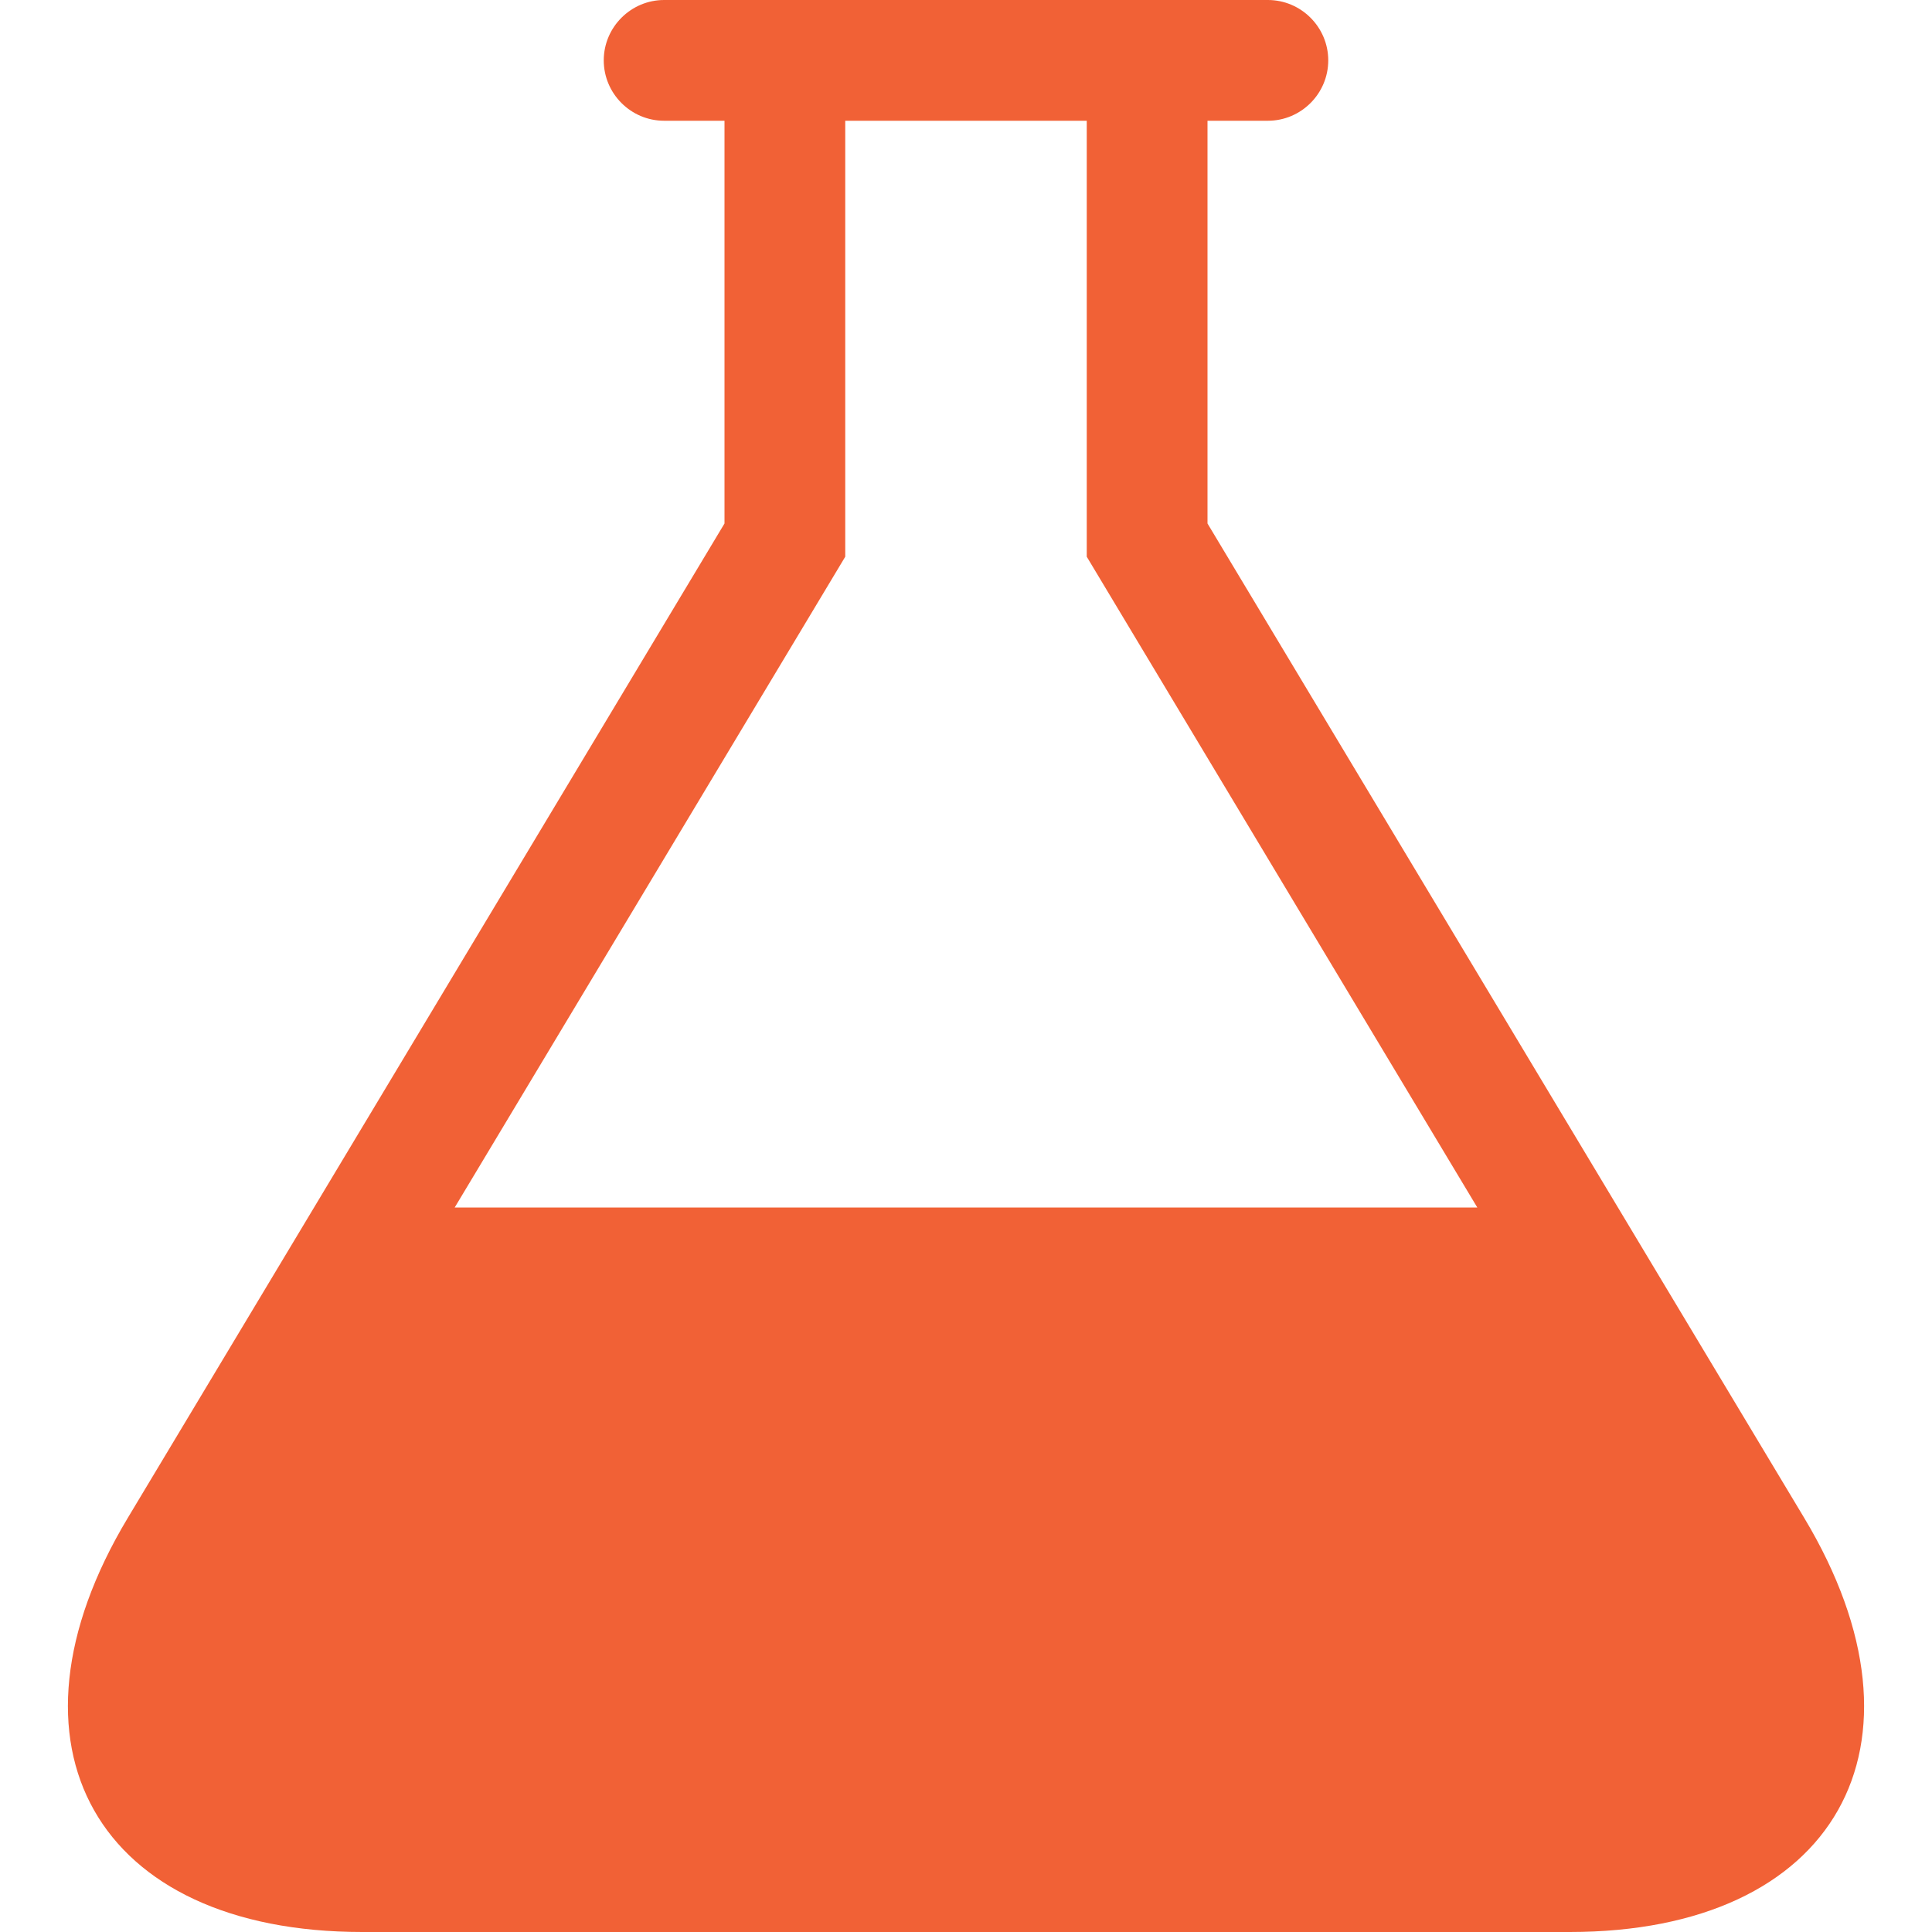 <svg width="20" height="20" viewBox="0 0 20 20" fill="none" xmlns="http://www.w3.org/2000/svg">
<g clip-path="url(#clip0_2422_7809)">
<path d="M18.677 15.713L12.5 5.419V1.25H13.125C13.469 1.25 13.75 0.969 13.75 0.625C13.75 0.281 13.469 0 13.125 0H6.875C6.531 0 6.25 0.281 6.25 0.625C6.25 0.969 6.531 1.25 6.875 1.25H7.5V5.419L1.323 15.713C-0.093 18.07 1 20 3.75 20H16.25C19 20 20.093 18.071 18.677 15.713ZM4.707 12.5L8.75 5.763V1.25H11.25V5.763L15.293 12.5H4.707Z" fill="#F16136"/>
</g>
<defs>
<clipPath id="clip0_2422_7809">
<rect width="20" height="20" fill="white"/>
</clipPath>
</defs>
</svg>
